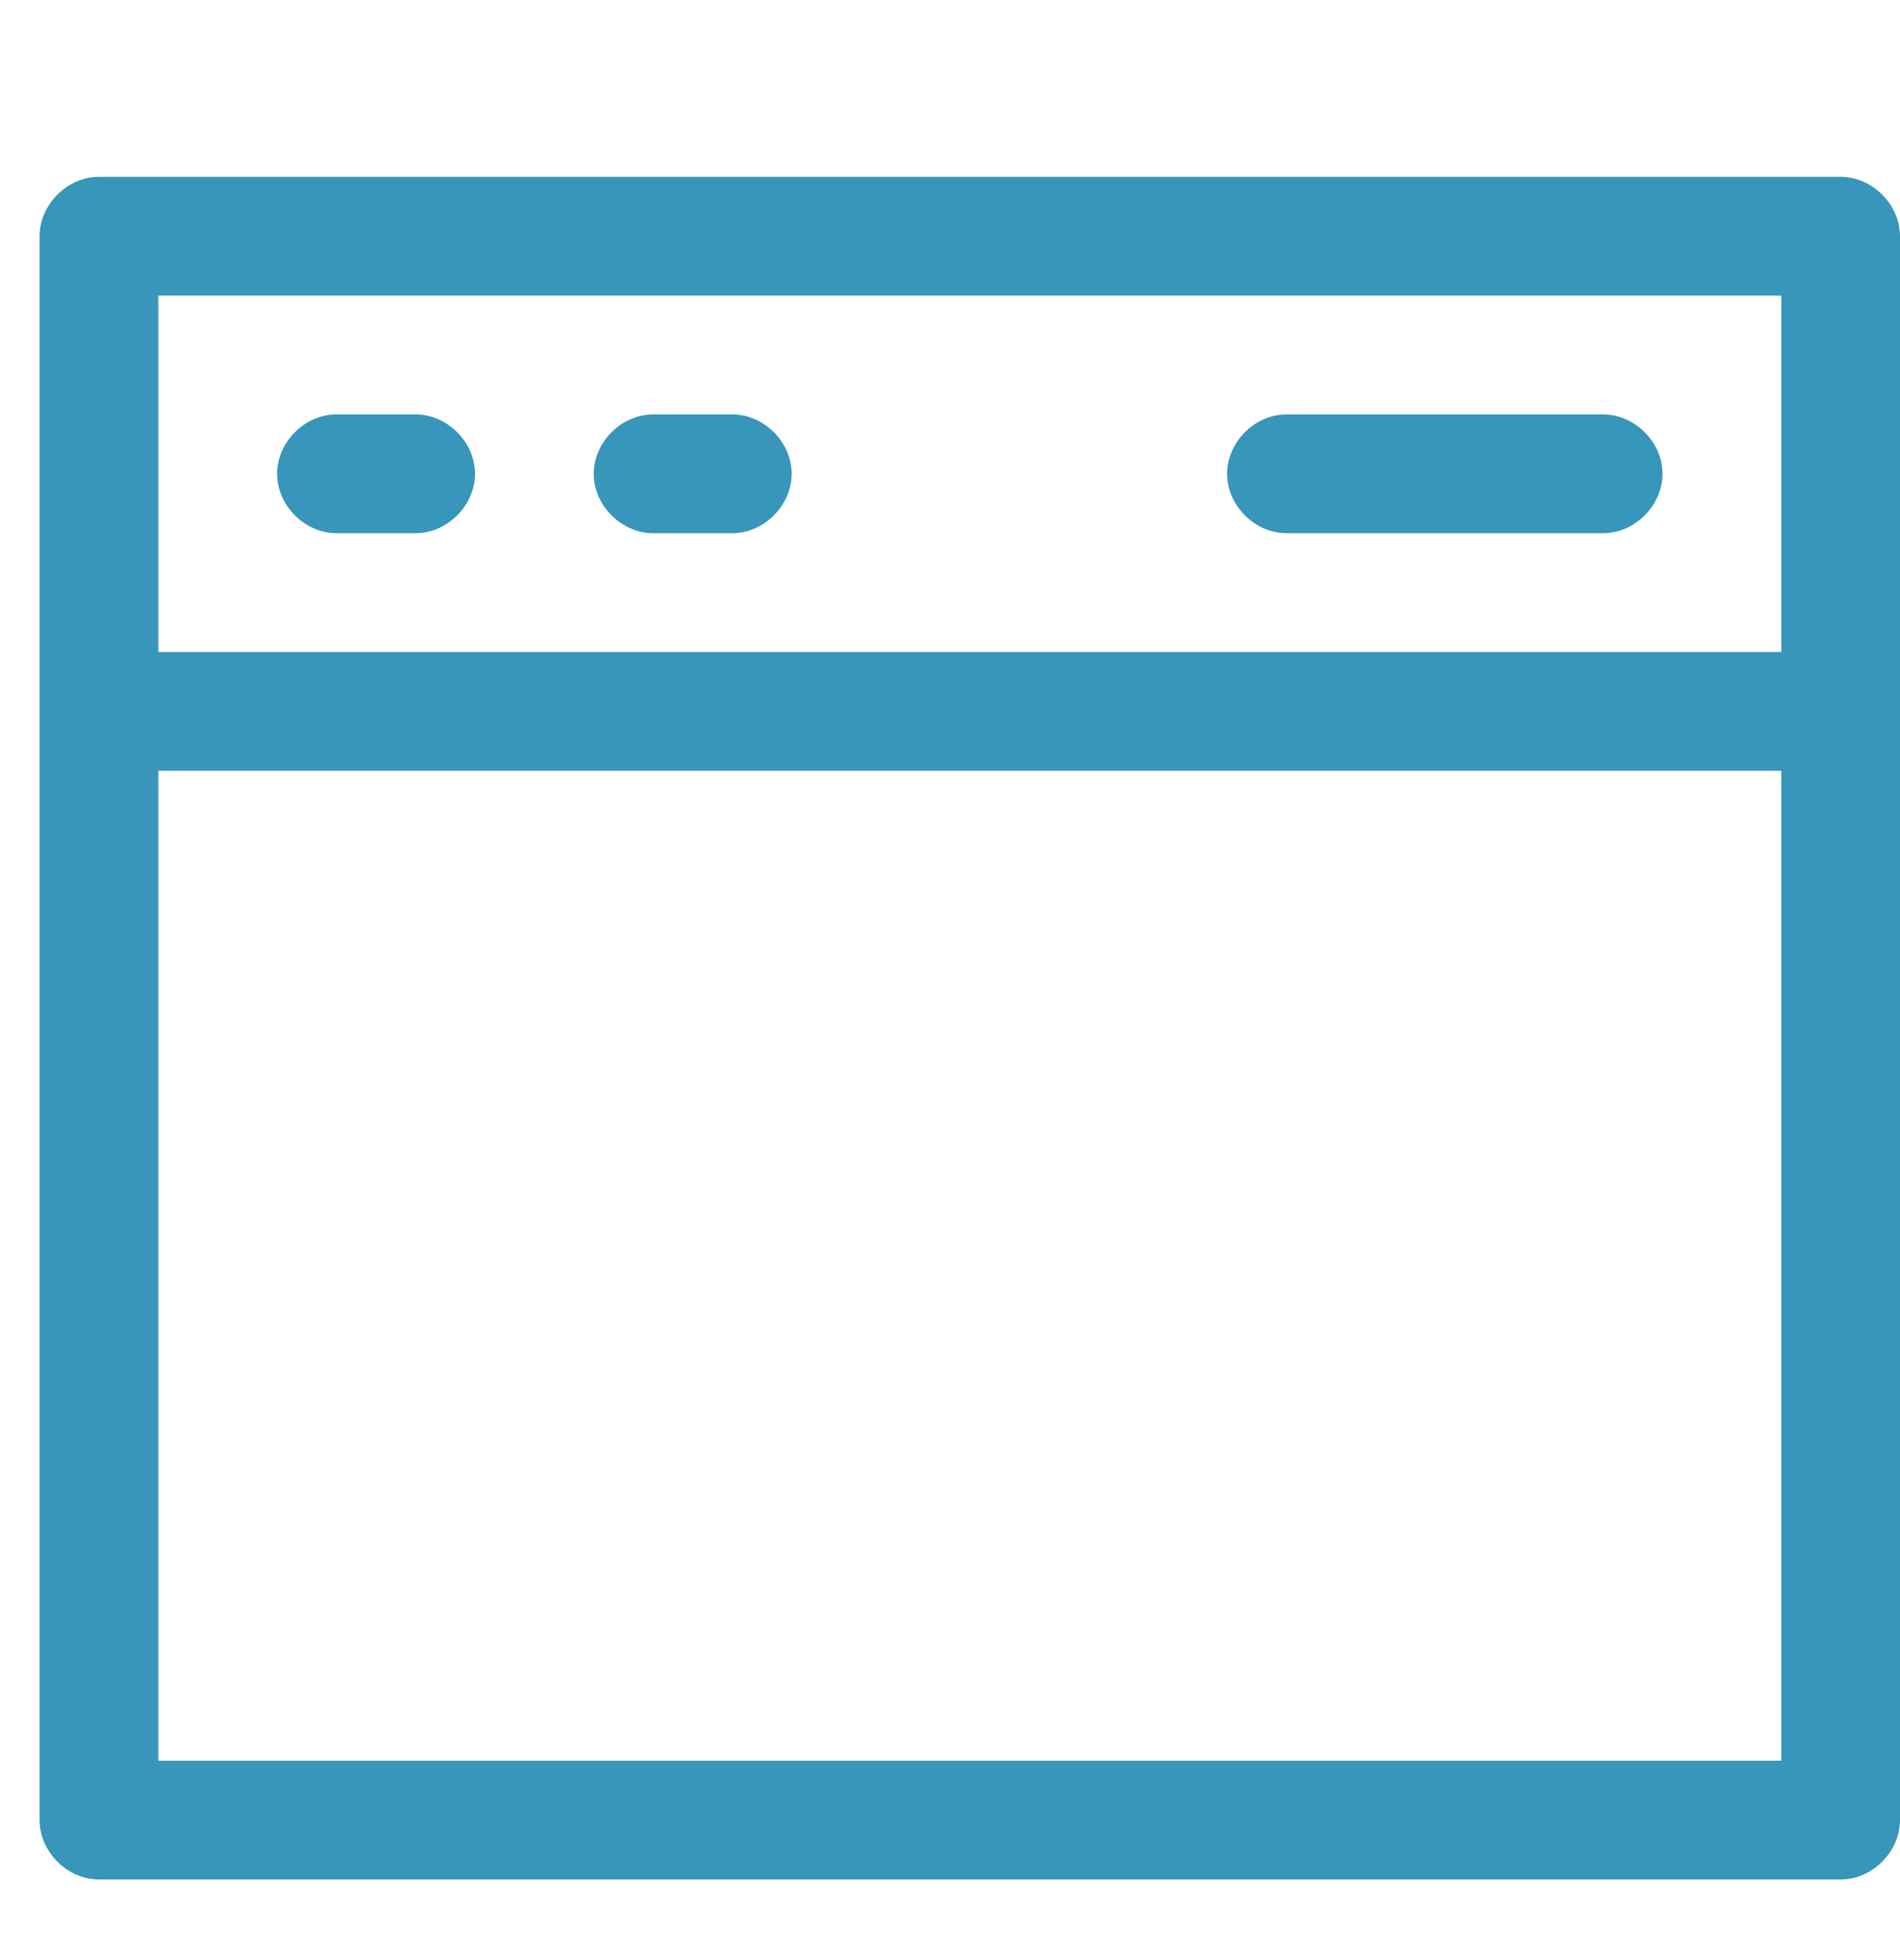 <svg width="32" height="33" viewBox="0 0 32 33" fill="none" xmlns="http://www.w3.org/2000/svg">
<g clip-path="url(#clip0_2110:30920)">
<path d="M5.667 8.977H7C7.533 8.977 8 8.51 8 7.977C8 7.443 7.533 6.977 7 6.977H5.667C5.133 6.977 4.667 7.443 4.667 7.977C4.667 8.51 5.133 8.977 5.667 8.977ZM11 8.977H12.333C12.867 8.977 13.333 8.51 13.333 7.977C13.333 7.443 12.867 6.977 12.333 6.977H11C10.467 6.977 10 7.443 10 7.977C10 8.51 10.467 8.977 11 8.977ZM21.667 8.977H27C27.533 8.977 28 8.51 28 7.977C28 7.443 27.533 6.977 27 6.977H21.667C21.133 6.977 20.667 7.443 20.667 7.977C20.667 8.51 21.133 8.977 21.667 8.977ZM31 2.977H1.667C1.133 2.977 0.667 3.443 0.667 3.977V30.643C0.667 31.177 1.133 31.643 1.667 31.643H31C31.533 31.643 32 31.177 32 30.643V3.977C32 3.443 31.533 2.977 31 2.977ZM30 4.977V10.977H2.667V4.977H30ZM2.667 29.643V12.977H30V29.643H2.667Z" fill="#3796B9"/>
</g>
<defs>
<clipPath id="clip0_2110:30920">
<rect width="32" height="32" fill="white" transform="translate(0 0.977)"/>
</clipPath>
</defs>
</svg>
